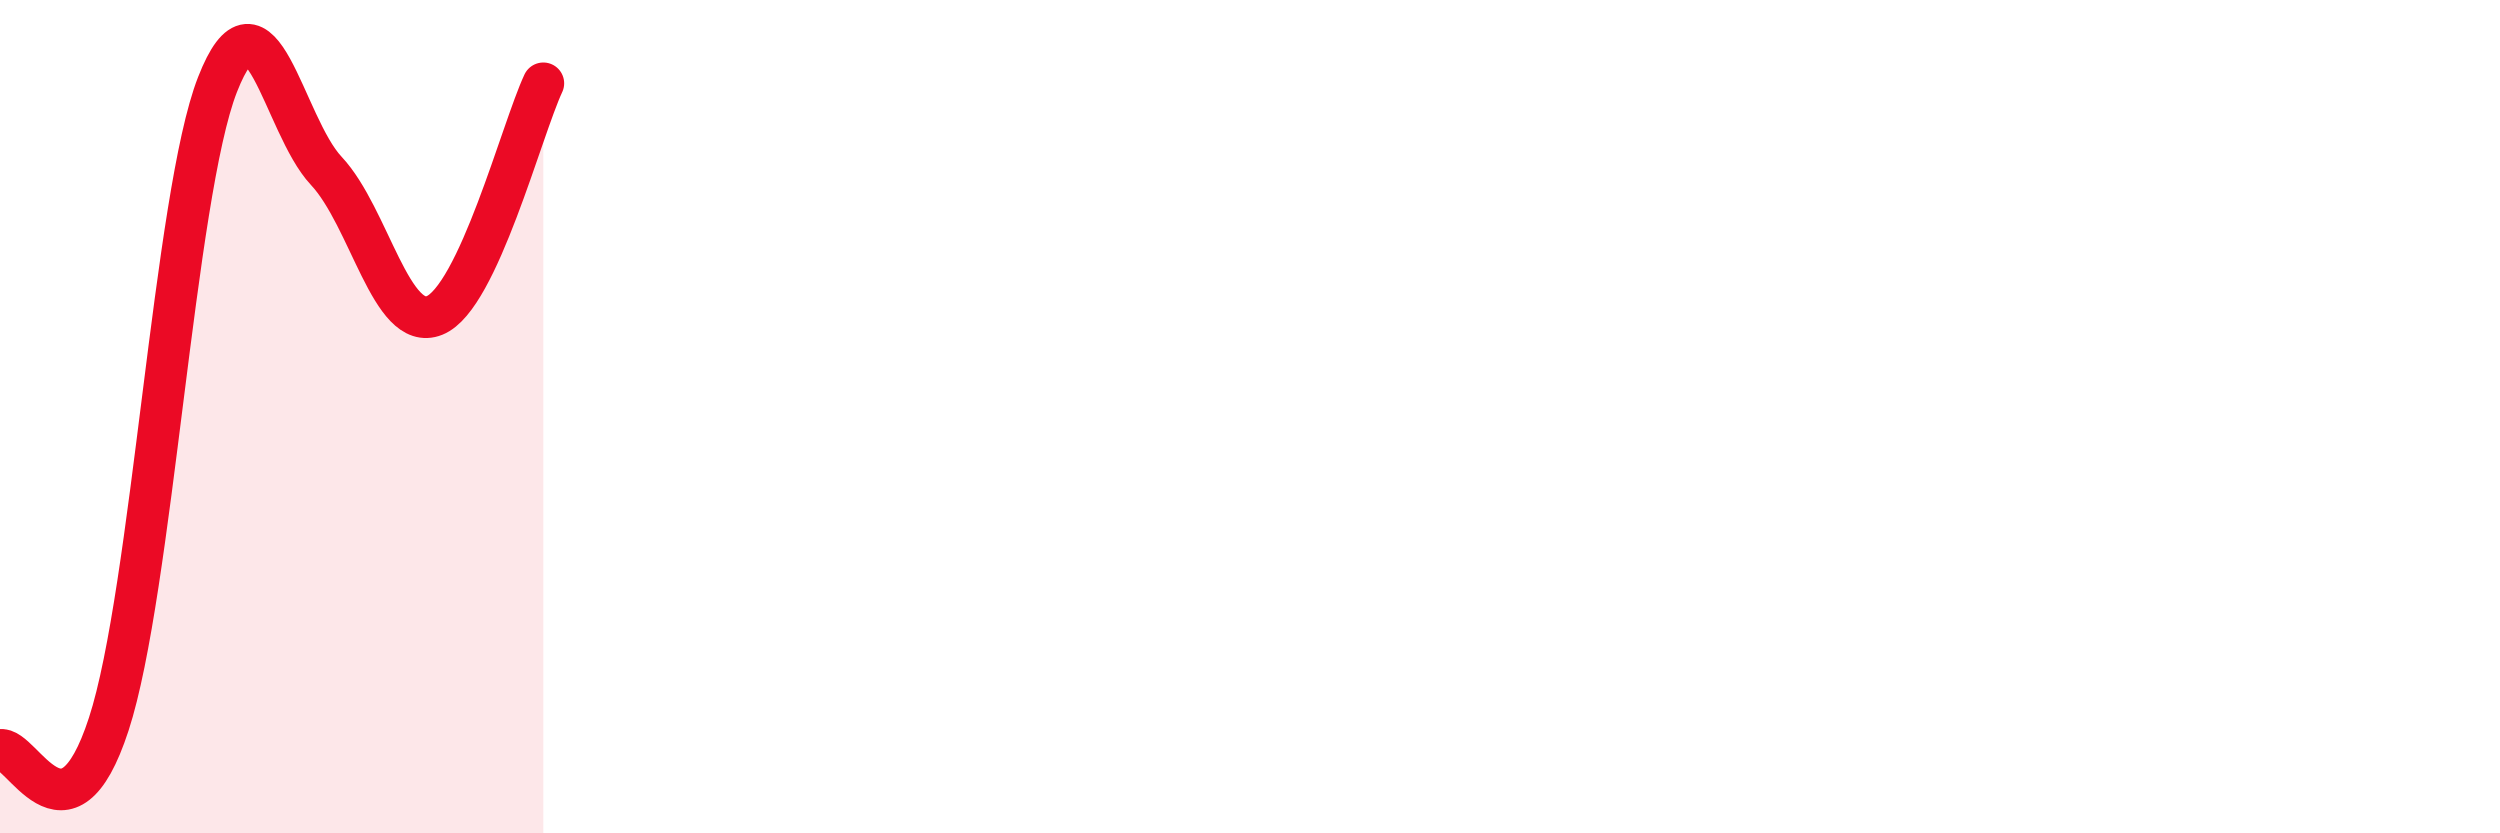 
    <svg width="60" height="20" viewBox="0 0 60 20" xmlns="http://www.w3.org/2000/svg">
      <path
        d="M 0,18 C 0.52,17.88 1.57,20.57 2.61,17.38 C 3.65,14.19 4.18,4.69 5.22,2.03 C 6.26,-0.63 6.79,2.99 7.83,4.1 C 8.87,5.21 9.39,7.99 10.43,7.57 C 11.47,7.15 12.52,3.11 13.04,2L13.04 20L0 20Z"
        fill="#EB0A25"
        opacity="0.1"
        stroke-linecap="round"
        stroke-linejoin="round"
      />
      <path
        d="M 0,18 C 0.52,17.88 1.57,20.57 2.61,17.38 C 3.65,14.19 4.18,4.69 5.22,2.03 C 6.26,-0.63 6.79,2.99 7.83,4.1 C 8.87,5.21 9.39,7.99 10.43,7.57 C 11.47,7.15 12.52,3.11 13.04,2"
        stroke="#EB0A25"
        stroke-width="1"
        fill="none"
        stroke-linecap="round"
        stroke-linejoin="round"
      />
    </svg>
  